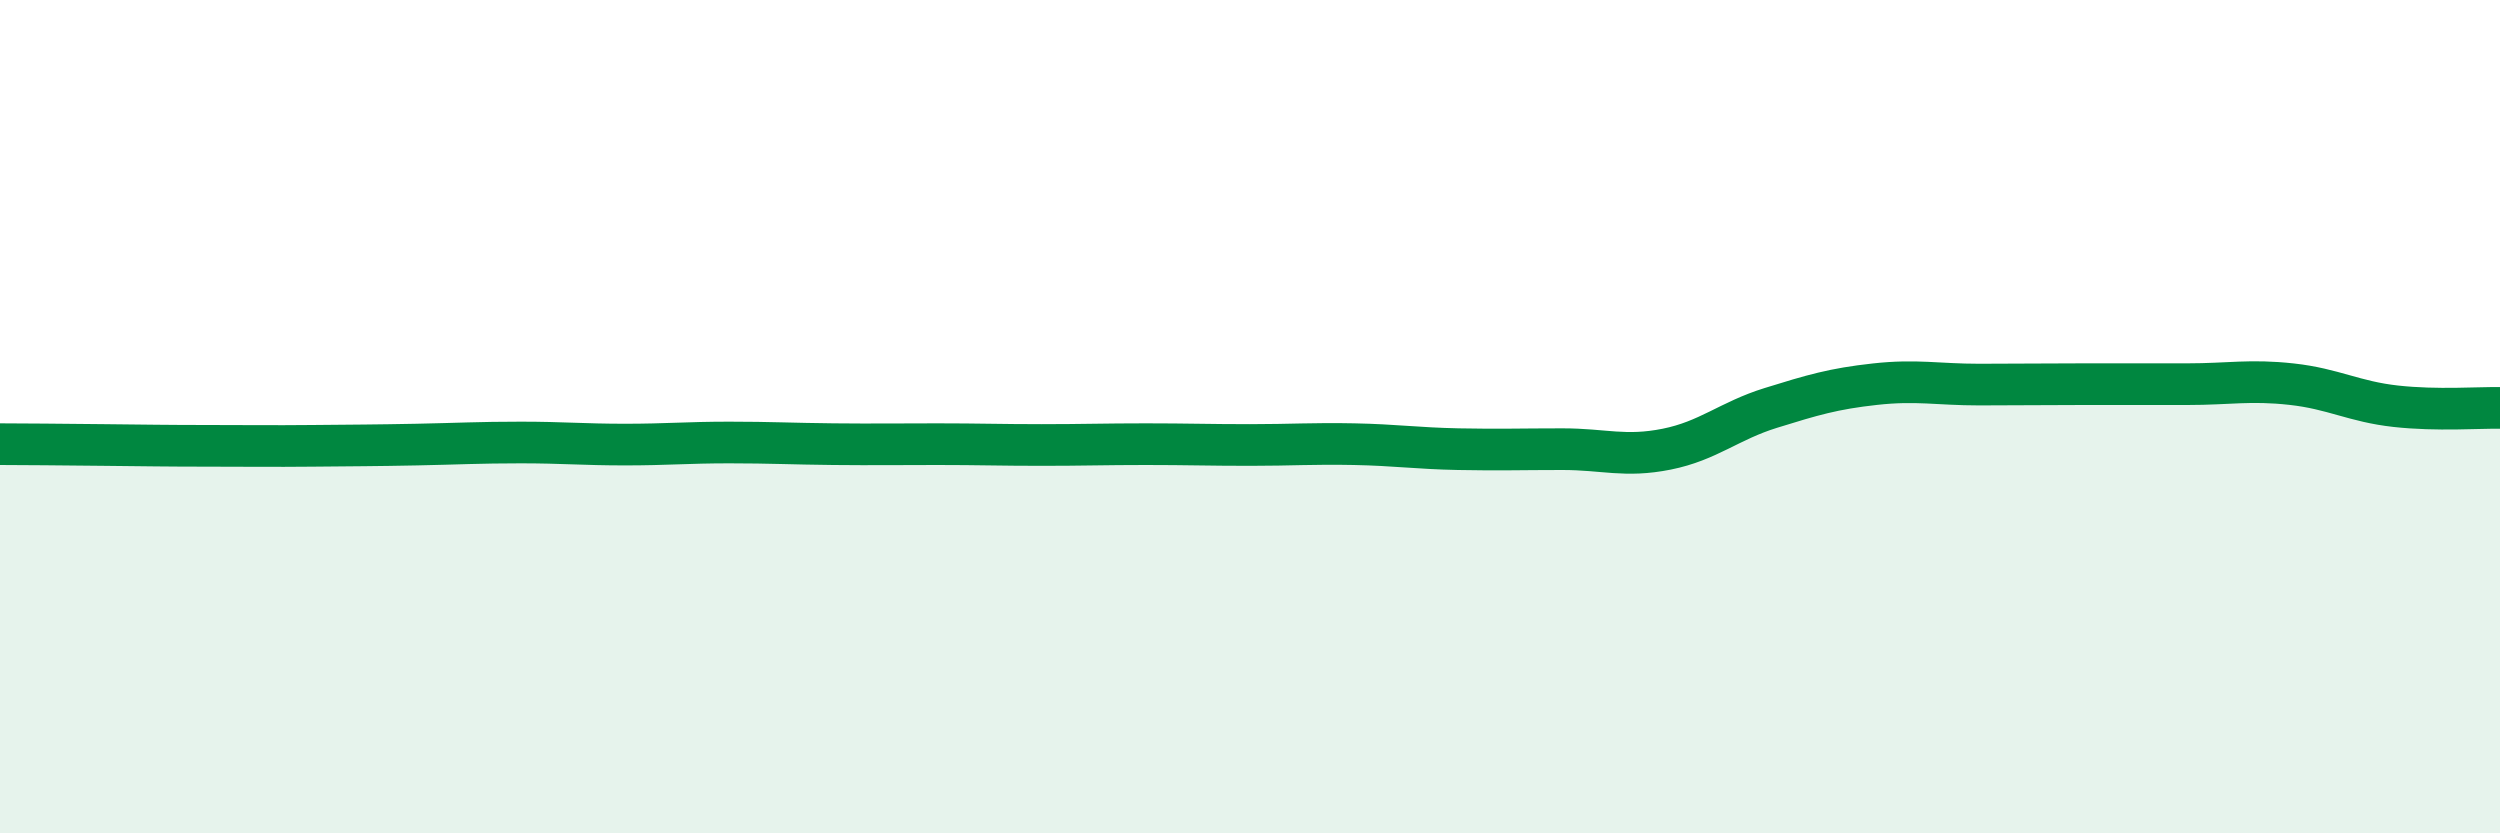 
    <svg width="60" height="20" viewBox="0 0 60 20" xmlns="http://www.w3.org/2000/svg">
      <path
        d="M 0,10.66 C 0.5,10.66 1.5,10.67 2.5,10.68 C 3.5,10.69 4,10.7 5,10.7 C 6,10.7 6.5,10.71 7.5,10.7 C 8.5,10.69 9,10.69 10,10.67 C 11,10.65 11.5,10.62 12.5,10.62 C 13.5,10.62 14,10.67 15,10.67 C 16,10.67 16.5,10.62 17.5,10.62 C 18.5,10.62 19,10.65 20,10.66 C 21,10.67 21.5,10.66 22.5,10.66 C 23.5,10.66 24,10.68 25,10.68 C 26,10.68 26.5,10.66 27.5,10.66 C 28.5,10.66 29,10.68 30,10.68 C 31,10.68 31.5,10.64 32.5,10.66 C 33.5,10.68 34,10.76 35,10.78 C 36,10.8 36.5,10.78 37.5,10.78 C 38.5,10.78 39,10.98 40,10.78 C 41,10.58 41.5,10.1 42.5,9.79 C 43.5,9.48 44,9.33 45,9.22 C 46,9.11 46.5,9.23 47.5,9.23 C 48.5,9.23 49,9.22 50,9.22 C 51,9.22 51.5,9.22 52.5,9.22 C 53.5,9.22 54,9.11 55,9.22 C 56,9.33 56.5,9.64 57.5,9.75 C 58.5,9.86 59.5,9.78 60,9.79L60 20L0 20Z"
        fill="#008740"
        opacity="0.1"
        stroke-linecap="round"
        stroke-linejoin="round"
      />
      <path
        d="M 0,10.66 C 0.5,10.66 1.5,10.67 2.5,10.68 C 3.5,10.69 4,10.7 5,10.7 C 6,10.7 6.5,10.71 7.5,10.7 C 8.5,10.69 9,10.69 10,10.67 C 11,10.65 11.5,10.62 12.5,10.62 C 13.5,10.62 14,10.67 15,10.67 C 16,10.67 16.5,10.62 17.5,10.62 C 18.5,10.62 19,10.65 20,10.66 C 21,10.67 21.5,10.66 22.5,10.66 C 23.5,10.66 24,10.68 25,10.68 C 26,10.68 26.5,10.66 27.5,10.66 C 28.5,10.66 29,10.68 30,10.68 C 31,10.68 31.5,10.64 32.5,10.66 C 33.5,10.68 34,10.76 35,10.78 C 36,10.8 36.5,10.78 37.5,10.78 C 38.5,10.78 39,10.98 40,10.78 C 41,10.58 41.5,10.1 42.5,9.79 C 43.5,9.48 44,9.33 45,9.22 C 46,9.11 46.5,9.23 47.5,9.23 C 48.5,9.23 49,9.22 50,9.22 C 51,9.22 51.5,9.22 52.5,9.22 C 53.5,9.22 54,9.11 55,9.22 C 56,9.33 56.5,9.64 57.5,9.75 C 58.5,9.86 59.5,9.78 60,9.79"
        stroke="#008740"
        stroke-width="1"
        fill="none"
        stroke-linecap="round"
        stroke-linejoin="round"
      />
    </svg>
  
